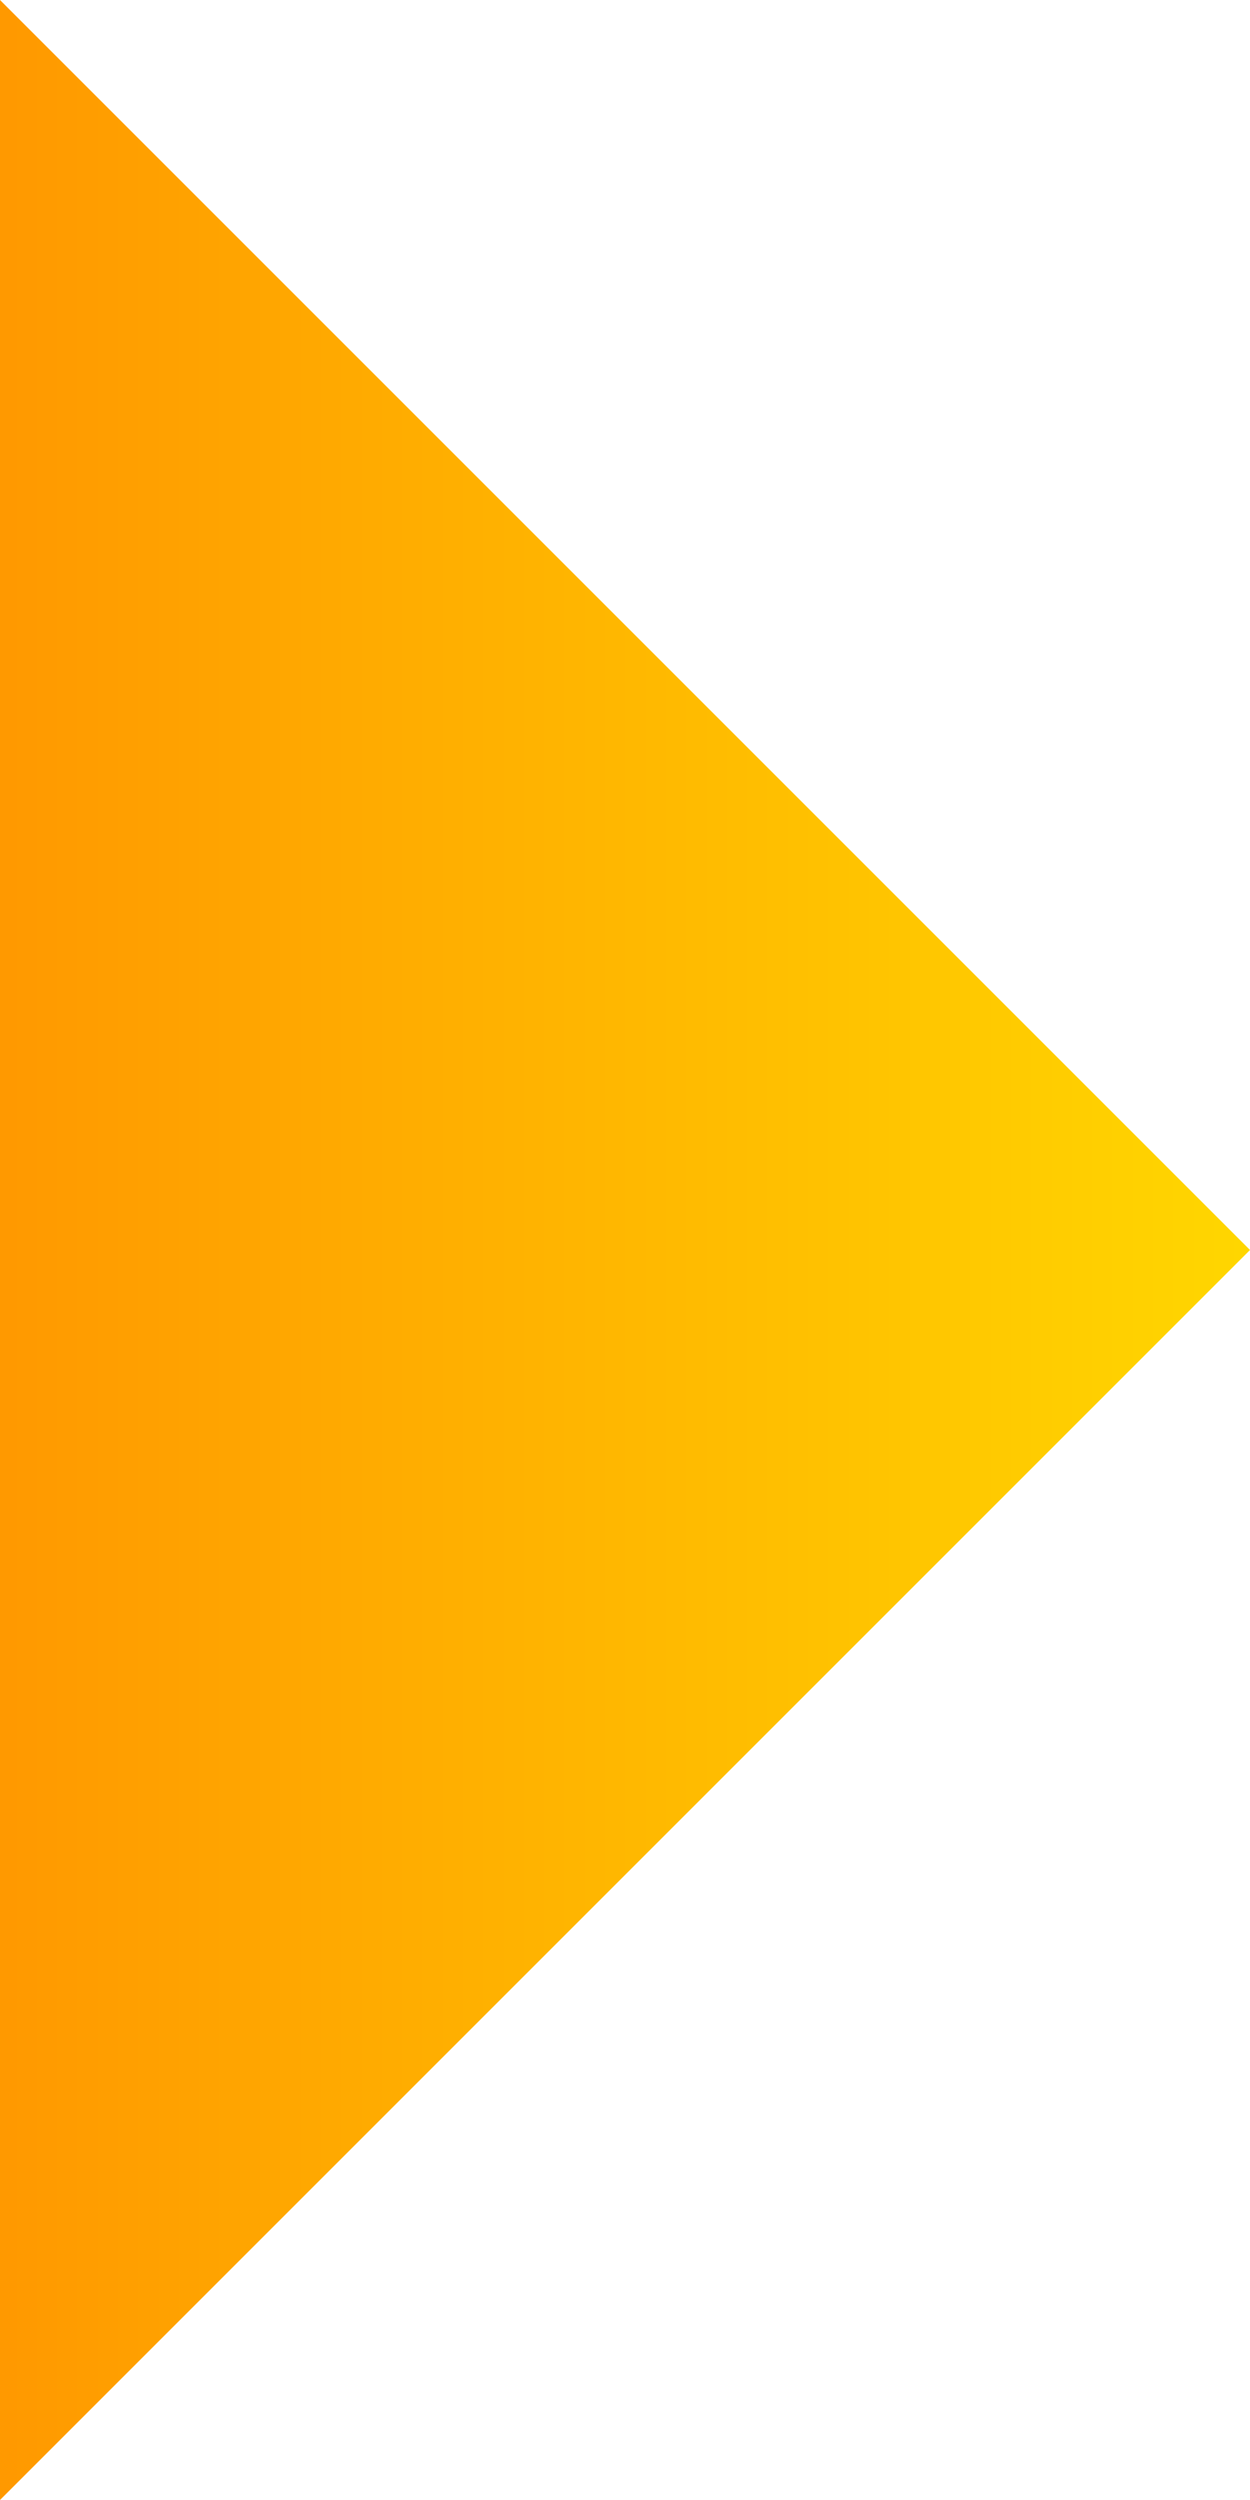 <svg width="5" height="10" viewBox="0 0 5 10" fill="none" xmlns="http://www.w3.org/2000/svg">
<path d="M0 10L5 5L0 0V10Z" fill="url(#paint0_linear_1193_11862)"/>
<defs>
<linearGradient id="paint0_linear_1193_11862" x1="0.028" y1="0" x2="4.977" y2="0" gradientUnits="userSpaceOnUse">
<stop stop-color="#FF9900"/>
<stop offset="1" stop-color="#FFD600"/>
</linearGradient>
</defs>
</svg>
